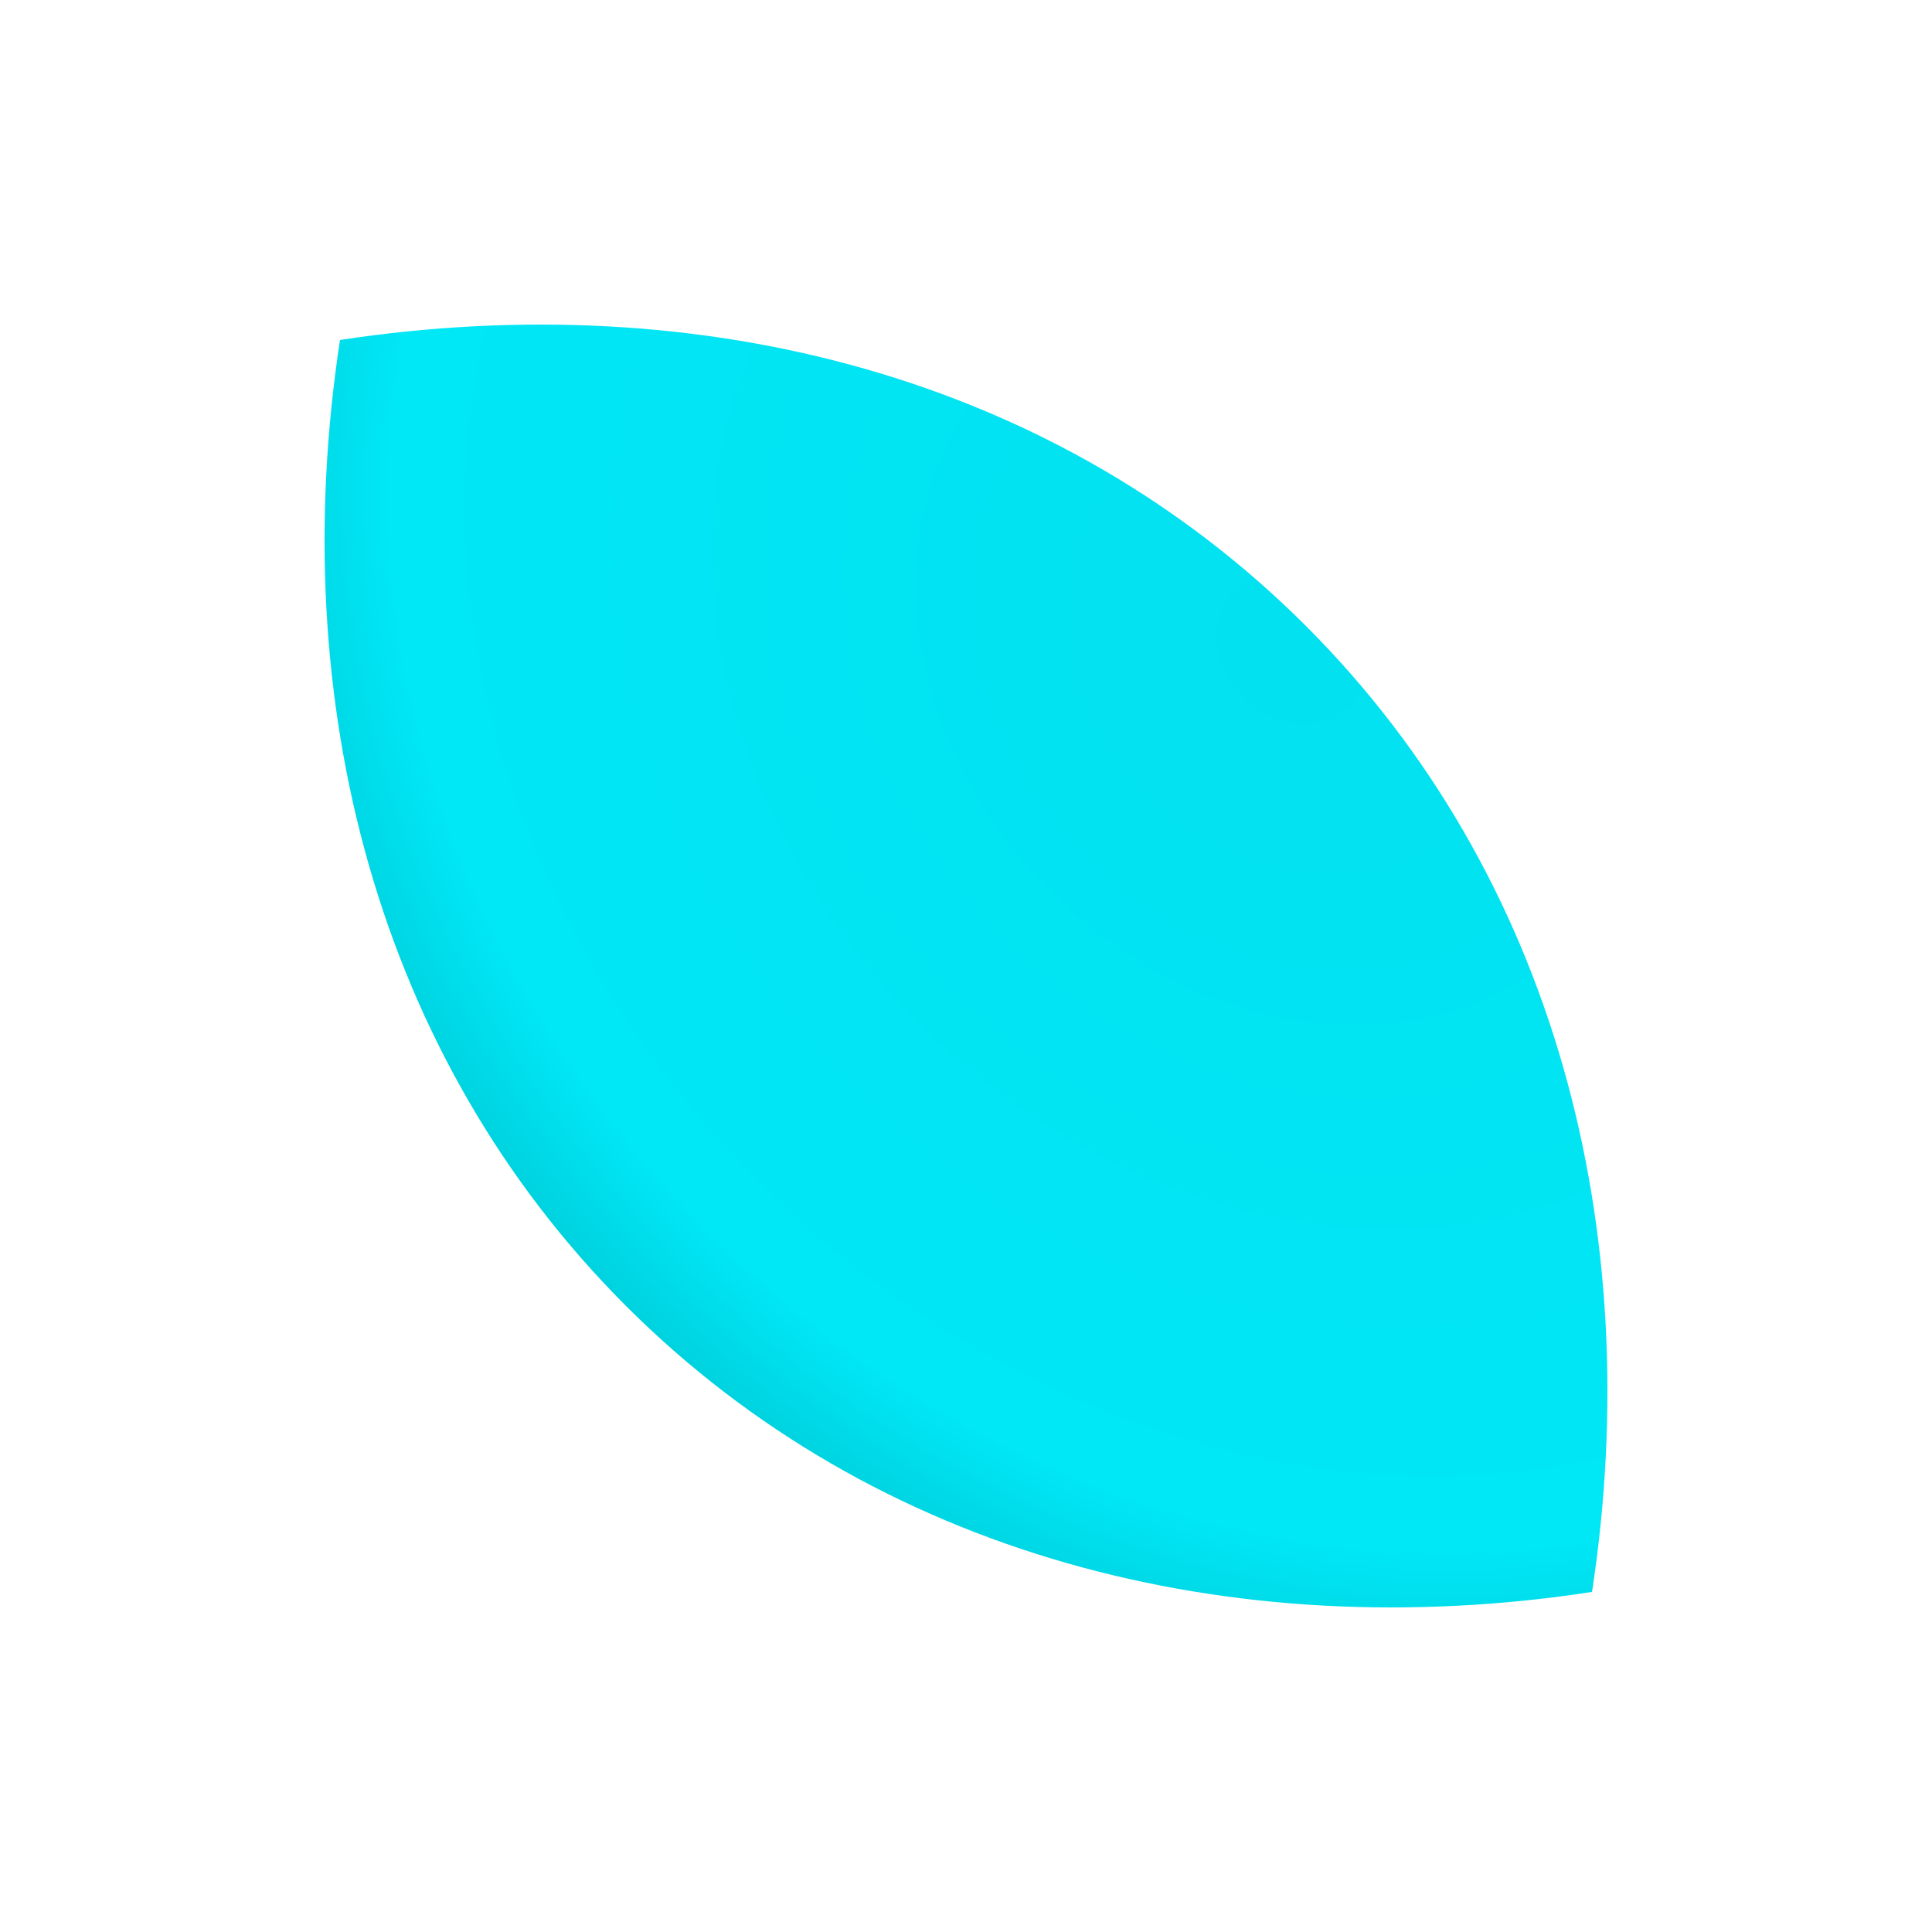 <svg xmlns="http://www.w3.org/2000/svg" xmlns:xlink="http://www.w3.org/1999/xlink" width="401.931" height="401.931" viewBox="0 0 401.931 401.931">
  <defs>
    <clipPath id="clip-path">
      <path id="Intersection_3" data-name="Intersection 3" d="M0,100.026C45.158,38.649,110.936,0,184.18,0S323.2,38.649,368.361,100.026C323.2,161.406,257.425,200.054,184.18,200.054S45.158,161.406,0,100.026Z" transform="translate(0 0)" fill="#dcf743" style="mix-blend-mode: multiply;isolation: isolate"/>
    </clipPath>
    <radialGradient id="radial-gradient" cx="0.5" cy="0.5" r="0.5" gradientUnits="objectBoundingBox">
      <stop offset="0" stop-color="#02e1ef"/>
      <stop offset="0.872" stop-color="#00e7f6"/>
      <stop offset="1" stop-color="#00d1de"/>
    </radialGradient>
  </defs>
  <g id="Group_7716" data-name="Group 7716" transform="translate(137.701 849.09) rotate(-135)">
    <g id="Mask_Group_211" data-name="Mask Group 211" transform="translate(229.378 403.001)" clip-path="url(#clip-path)">
      <path id="Intersection_1" data-name="Intersection 1" d="M0,199.471C33.725,83.293,125.165,0,232.675,0,336.861,0,425.954,78.214,462.056,188.782,428.332,304.961,336.892,388.256,229.381,388.256,125.195,388.256,36.1,310.038,0,199.471Z" transform="translate(-48.129 -0.474)" fill="url(#radial-gradient)"/>
    </g>
  </g>
</svg>
